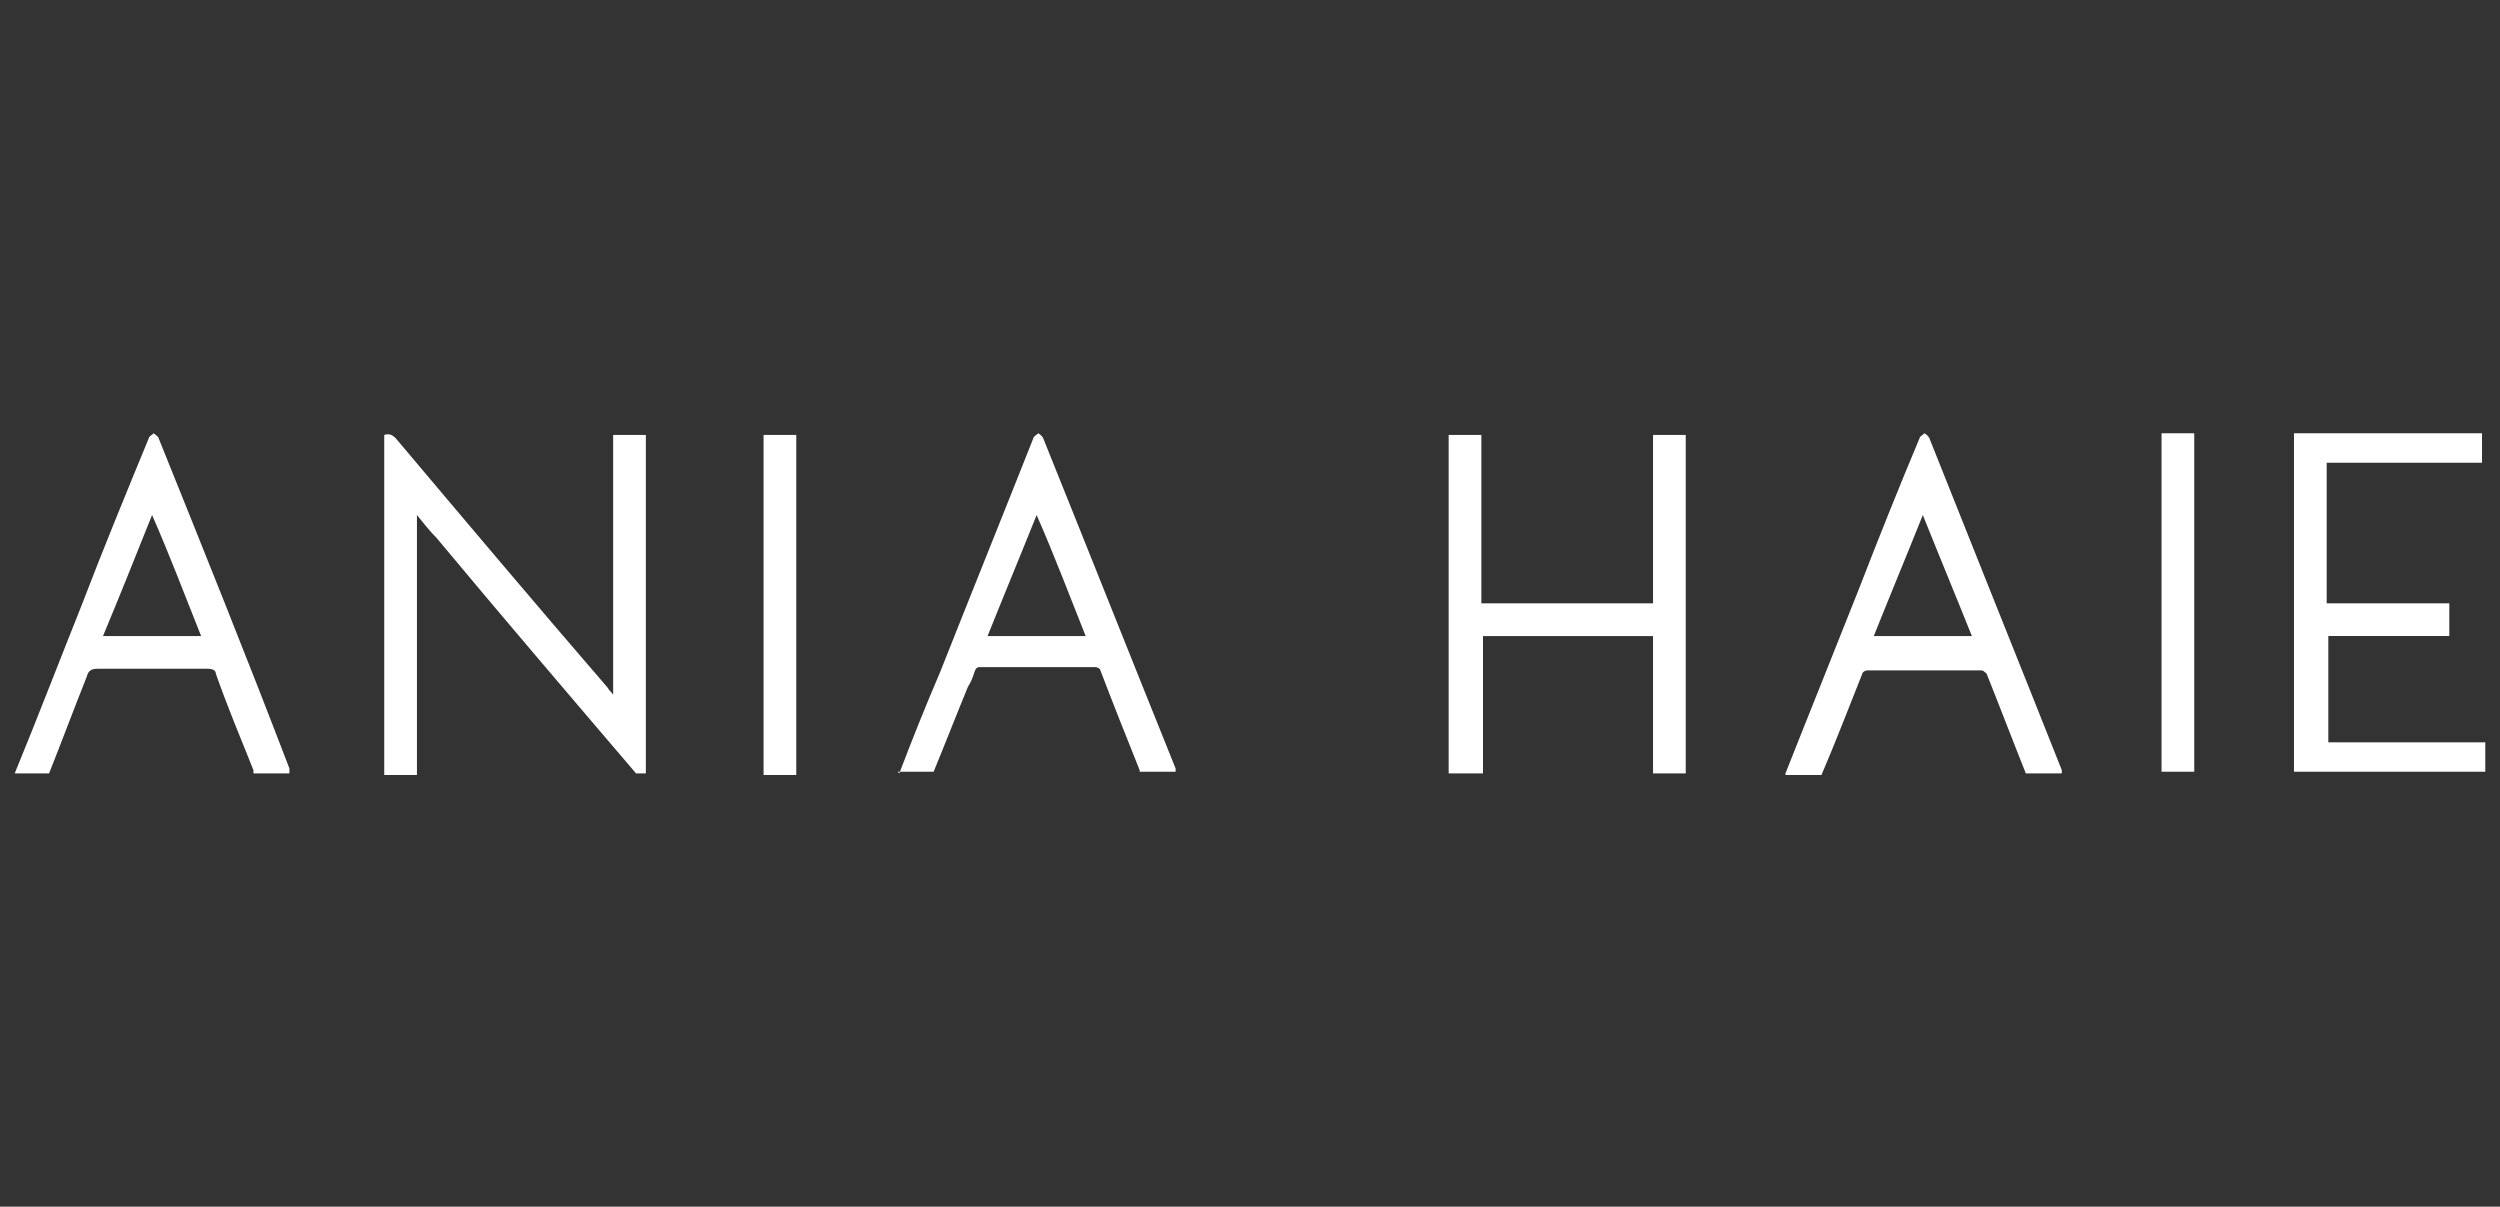 <?xml version="1.0" encoding="UTF-8"?>
<svg xmlns="http://www.w3.org/2000/svg" version="1.1" viewBox="0 0 152.9 73.8">
  <rect x="0" y="0" width="152.9" height="73.8" fill="#333333" stroke="none"/>
  <defs>
    <style>
      .cls-1 {
        fill: #fff;
      }
    </style>
  </defs>
  <!-- Generator: Adobe Illustrator 28.7.1, SVG Export Plug-In . SVG Version: 1.2.0 Build 142)  -->
  <g>
    <g id="starkey-seeklogo.com">
      <g>
        <path class="cls-1" d="M23.5,47.3c0-.2,0-.3,0-.5,0-6.6,0-13.2,0-19.7v-.5c.3-.1.5,0,.7.2,4.3,5.1,8.6,10.2,13,15.3,0,.1.2.2.3.4v-15.9h2c0,.1,0,.3,0,.4,0,6.6,0,13.3,0,19.9,0,.1,0,.2,0,.4h-.6s0,0,0,0c-4.1-4.8-8.2-9.6-12.2-14.4-.4-.4-.8-.9-1.2-1.4v15.9h-2Z"/>
        <path class="cls-1" d="M88.6,47.3v-20.7h2v10.3h10.5v-10.3h2c0,.1,0,.2,0,.3,0,6.8,0,13.5,0,20.3,0,0,0,0,0,.1h-2c0,0,0-.2,0-.3,0-2.6,0-5.2,0-7.8,0,0,0-.2,0-.3h-10.4c0,0,0,.1,0,.2,0,2.7,0,5.5,0,8.2h-2Z"/>
        <path class="cls-1" d="M.9,47.3c1.4-3.4,2.7-6.8,4.1-10.3,1.3-3.4,2.7-6.8,4.1-10.2,0-.1.2-.2.3-.3.1.1.3.2.3.3,2.7,6.7,5.4,13.4,8,20.2,0,0,0,.2,0,.3h-2.2c0,0,0-.1,0-.2-.8-2-1.6-3.9-2.3-5.9,0-.2-.2-.3-.5-.3-2.2,0-4.4,0-6.7,0-.4,0-.6.1-.7.5-.8,2-1.5,3.9-2.3,5.9H.9ZM12.3,38.9c-1-2.5-1.9-4.9-3-7.4-1,2.5-2,5-3,7.4h5.9Z"/>
        <path class="cls-1" d="M55,47.3c.8-2.1,1.6-4.1,2.5-6.2,1.9-4.8,3.8-9.5,5.7-14.3,0-.1.2-.2.3-.3,0,0,.2.1.3.3,2.7,6.7,5.4,13.5,8.1,20.2,0,0,0,.2,0,.2h-2.2s0,0,0-.1c-.8-2-1.6-4-2.4-6.1,0-.1-.2-.2-.3-.2-2.3,0-4.7,0-7,0-.2,0-.3,0-.4.3-.1.3-.2.6-.4.9-.7,1.7-1.4,3.5-2.1,5.2h-2.2ZM66.4,38.9c-1-2.5-1.9-4.9-3-7.4-1,2.5-2,4.9-3,7.4h5.9Z"/>
        <path class="cls-1" d="M109.2,47.3c1.5-3.8,3-7.5,4.5-11.3,1.2-3.1,2.4-6.1,3.7-9.2,0-.1.2-.2.3-.3,0,0,.2.1.3.3,2.7,6.8,5.4,13.5,8.1,20.3,0,0,0,.1,0,.2h-2.2s0,0,0,0c-.8-2-1.6-4.1-2.4-6.1,0,0-.2-.2-.3-.2-2.3,0-4.7,0-7,0-.1,0-.3.1-.3.2-.8,2-1.6,4.1-2.5,6.2h-2.2ZM120.6,38.9c-1-2.5-2-4.9-3-7.4-1,2.5-2,4.9-3,7.4h5.9Z"/>
        <path class="cls-1" d="M152,47.2c-.2,0-.3,0-.5,0-3.6,0-7.2,0-10.7,0h-.5v-20.7h11.5v1.8h-9.5v8.6h7.5v2h-7.4v6.5h.4c2.9,0,5.9,0,8.8,0,.1,0,.3,0,.4,0v1.9Z"/>
        <path class="cls-1" d="M46.7,47.3v-20.7h2c0,.2,0,.3,0,.5,0,6.6,0,13.2,0,19.8,0,.2,0,.3,0,.5h-2Z"/>
        <path class="cls-1" d="M132.2,47.3c0-.2,0-.3,0-.5,0-6.6,0-13.2,0-19.8v-.5h2v20.7h-2Z"/>
      </g>
    </g>
  </g>
</svg>